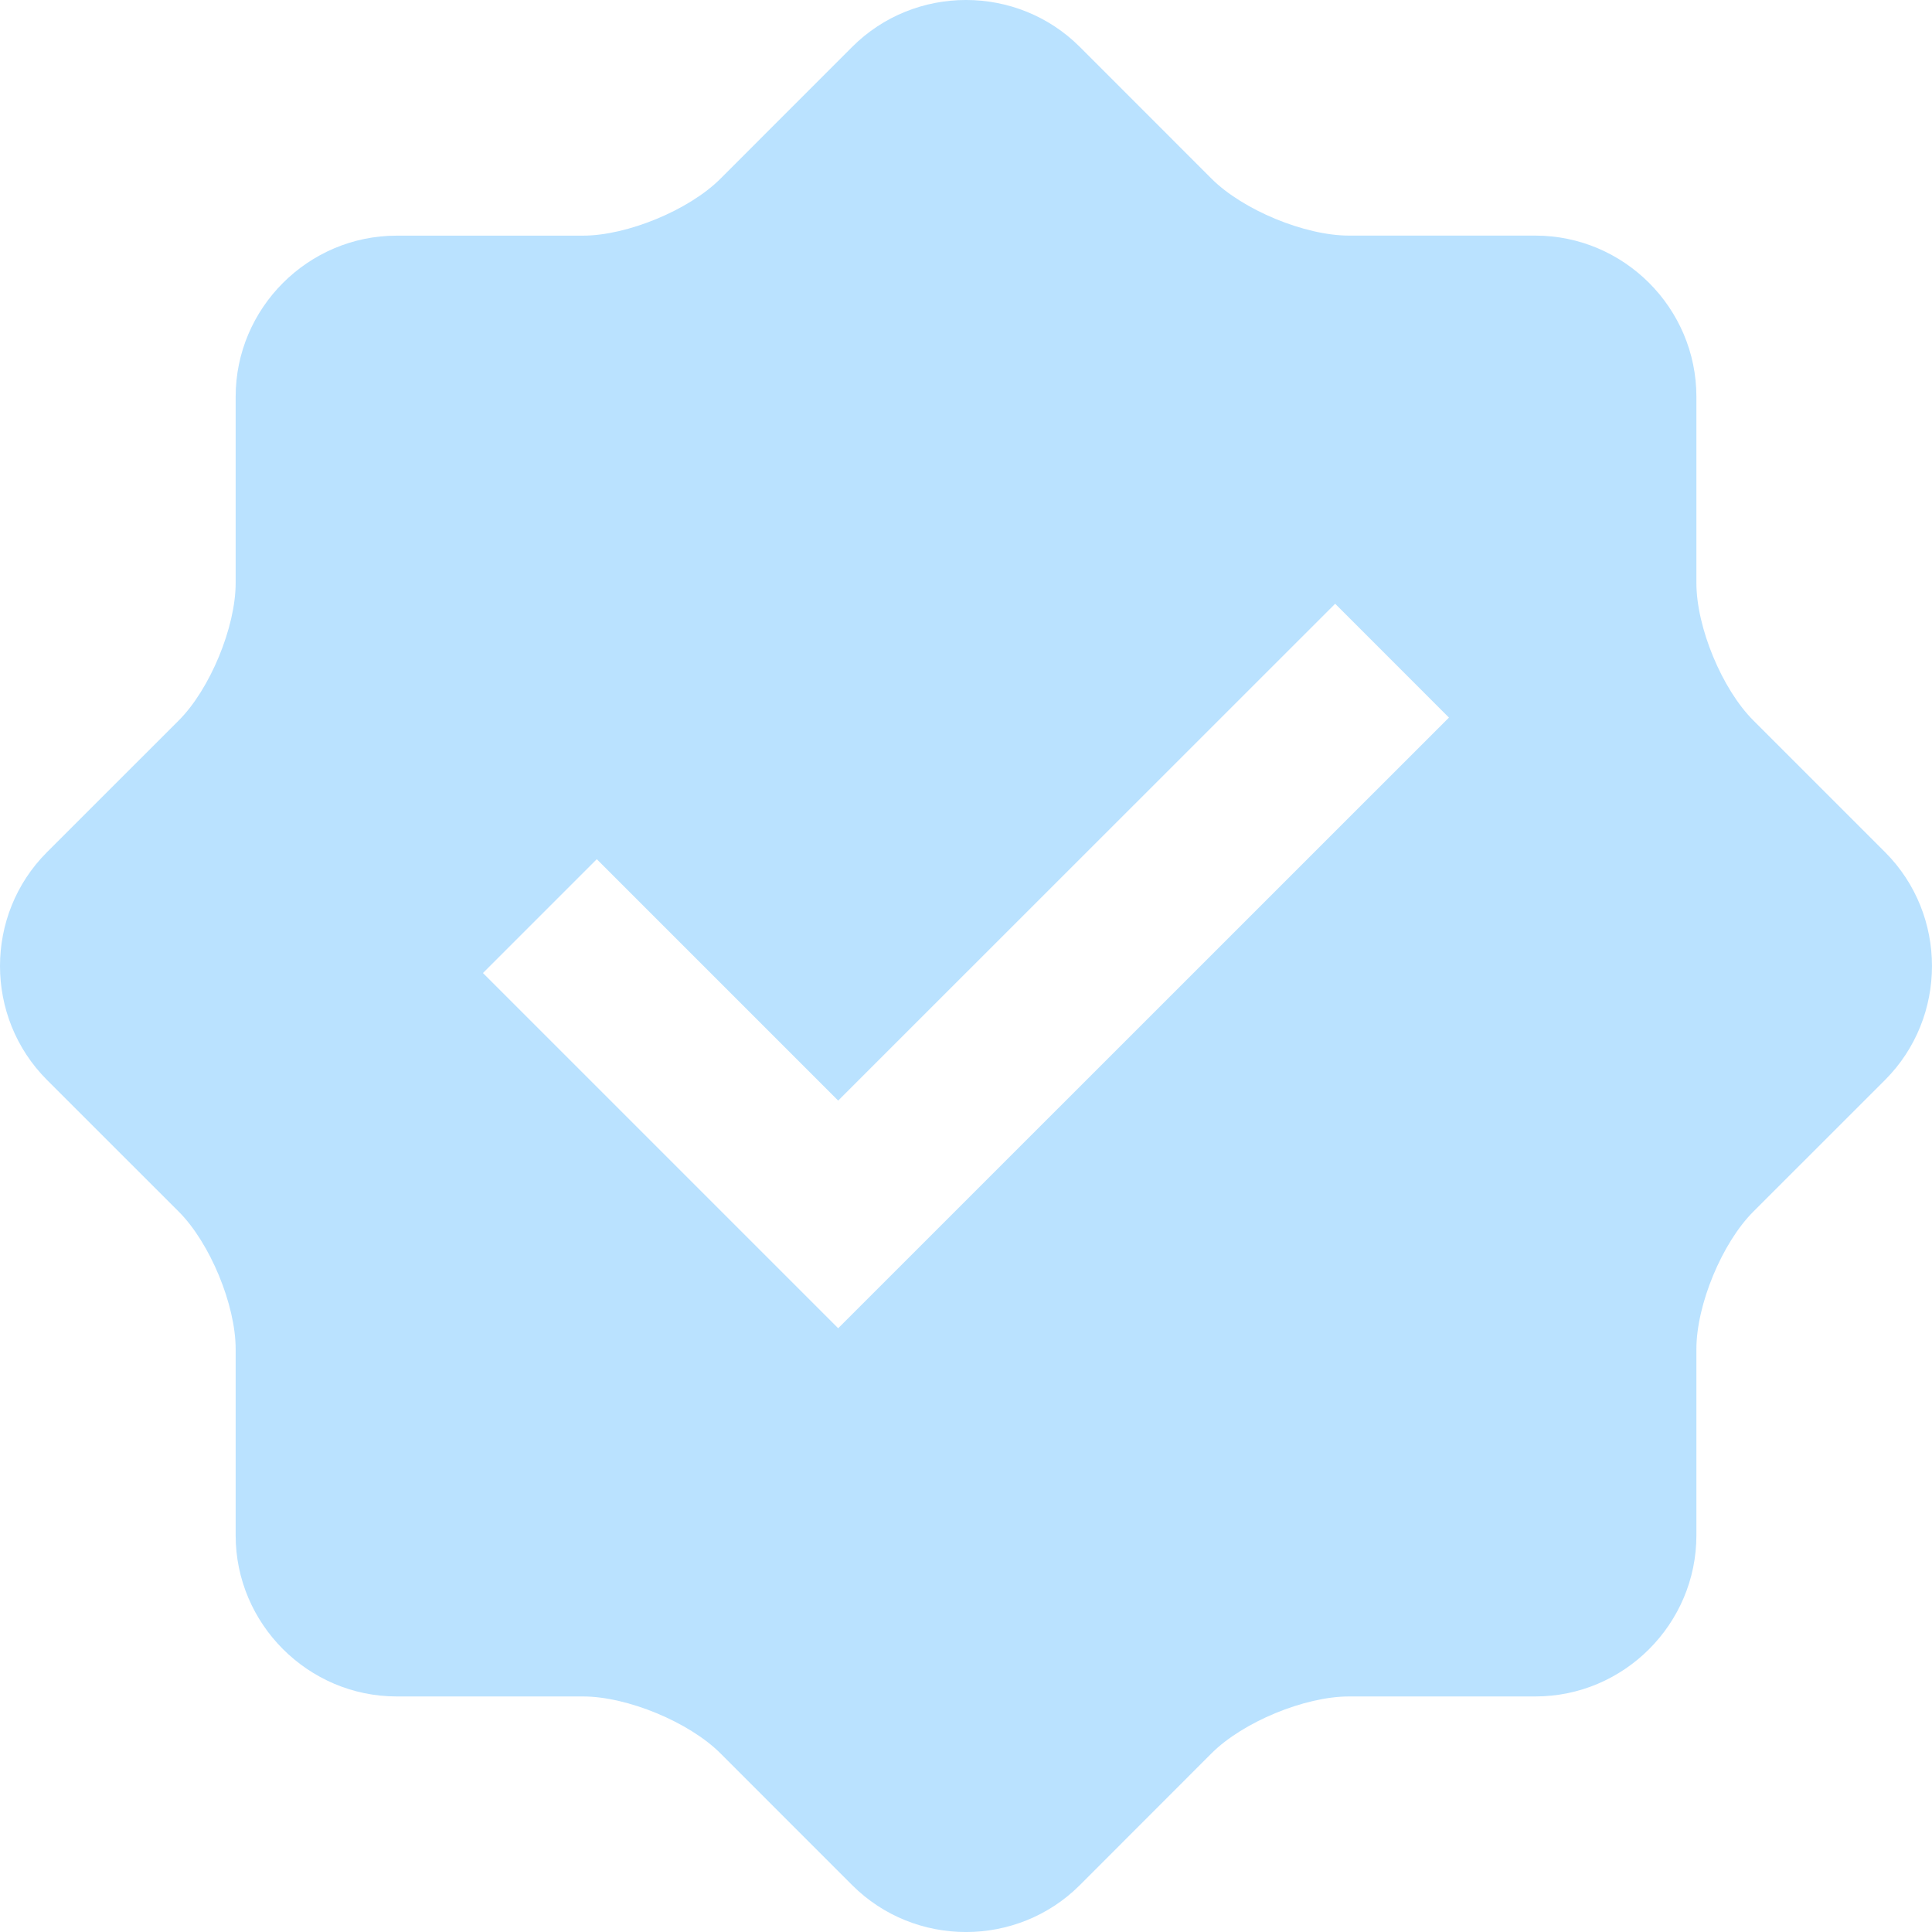 <?xml version="1.0" encoding="UTF-8"?> <svg xmlns="http://www.w3.org/2000/svg" width="38" height="38" viewBox="0 0 38 38" fill="none"><g clip-path="url(#clip0_261_33)"><path d="M37.077 16.761L34.485 14.169C33.87 13.554 33.366 12.339 33.366 11.467V7.803C33.366 6.059 31.942 4.635 30.199 4.634H26.533C25.662 4.634 24.445 4.129 23.83 3.515L21.239 0.923C20.008 -0.308 17.992 -0.308 16.761 0.923L14.169 3.516C13.554 4.132 12.335 4.635 11.466 4.635H7.802C6.061 4.635 4.635 6.059 4.635 7.803V11.467C4.635 12.335 4.131 13.555 3.516 14.17L0.924 16.761C-0.308 17.992 -0.308 20.008 0.924 21.241L3.516 23.832C4.131 24.447 4.635 25.666 4.635 26.535V30.199C4.635 31.941 6.061 33.367 7.802 33.367H11.466C12.337 33.367 13.554 33.871 14.169 34.485L16.761 37.078C17.992 38.308 20.008 38.308 21.239 37.078L23.83 34.485C24.446 33.87 25.662 33.367 26.533 33.367H30.199C31.942 33.367 33.366 31.941 33.366 30.199V26.535C33.366 25.663 33.87 24.447 34.485 23.832L37.077 21.241C38.307 20.008 38.307 17.992 37.077 16.761ZM16.486 26.125L9.499 19.138L11.738 16.899L16.486 21.647L26.261 11.875L28.499 14.114L16.486 26.125Z" fill="#BAE2FF"></path></g><defs><clipPath id="clip0_261_33"><rect width="38" height="38" fill="white"></rect></clipPath></defs></svg> 